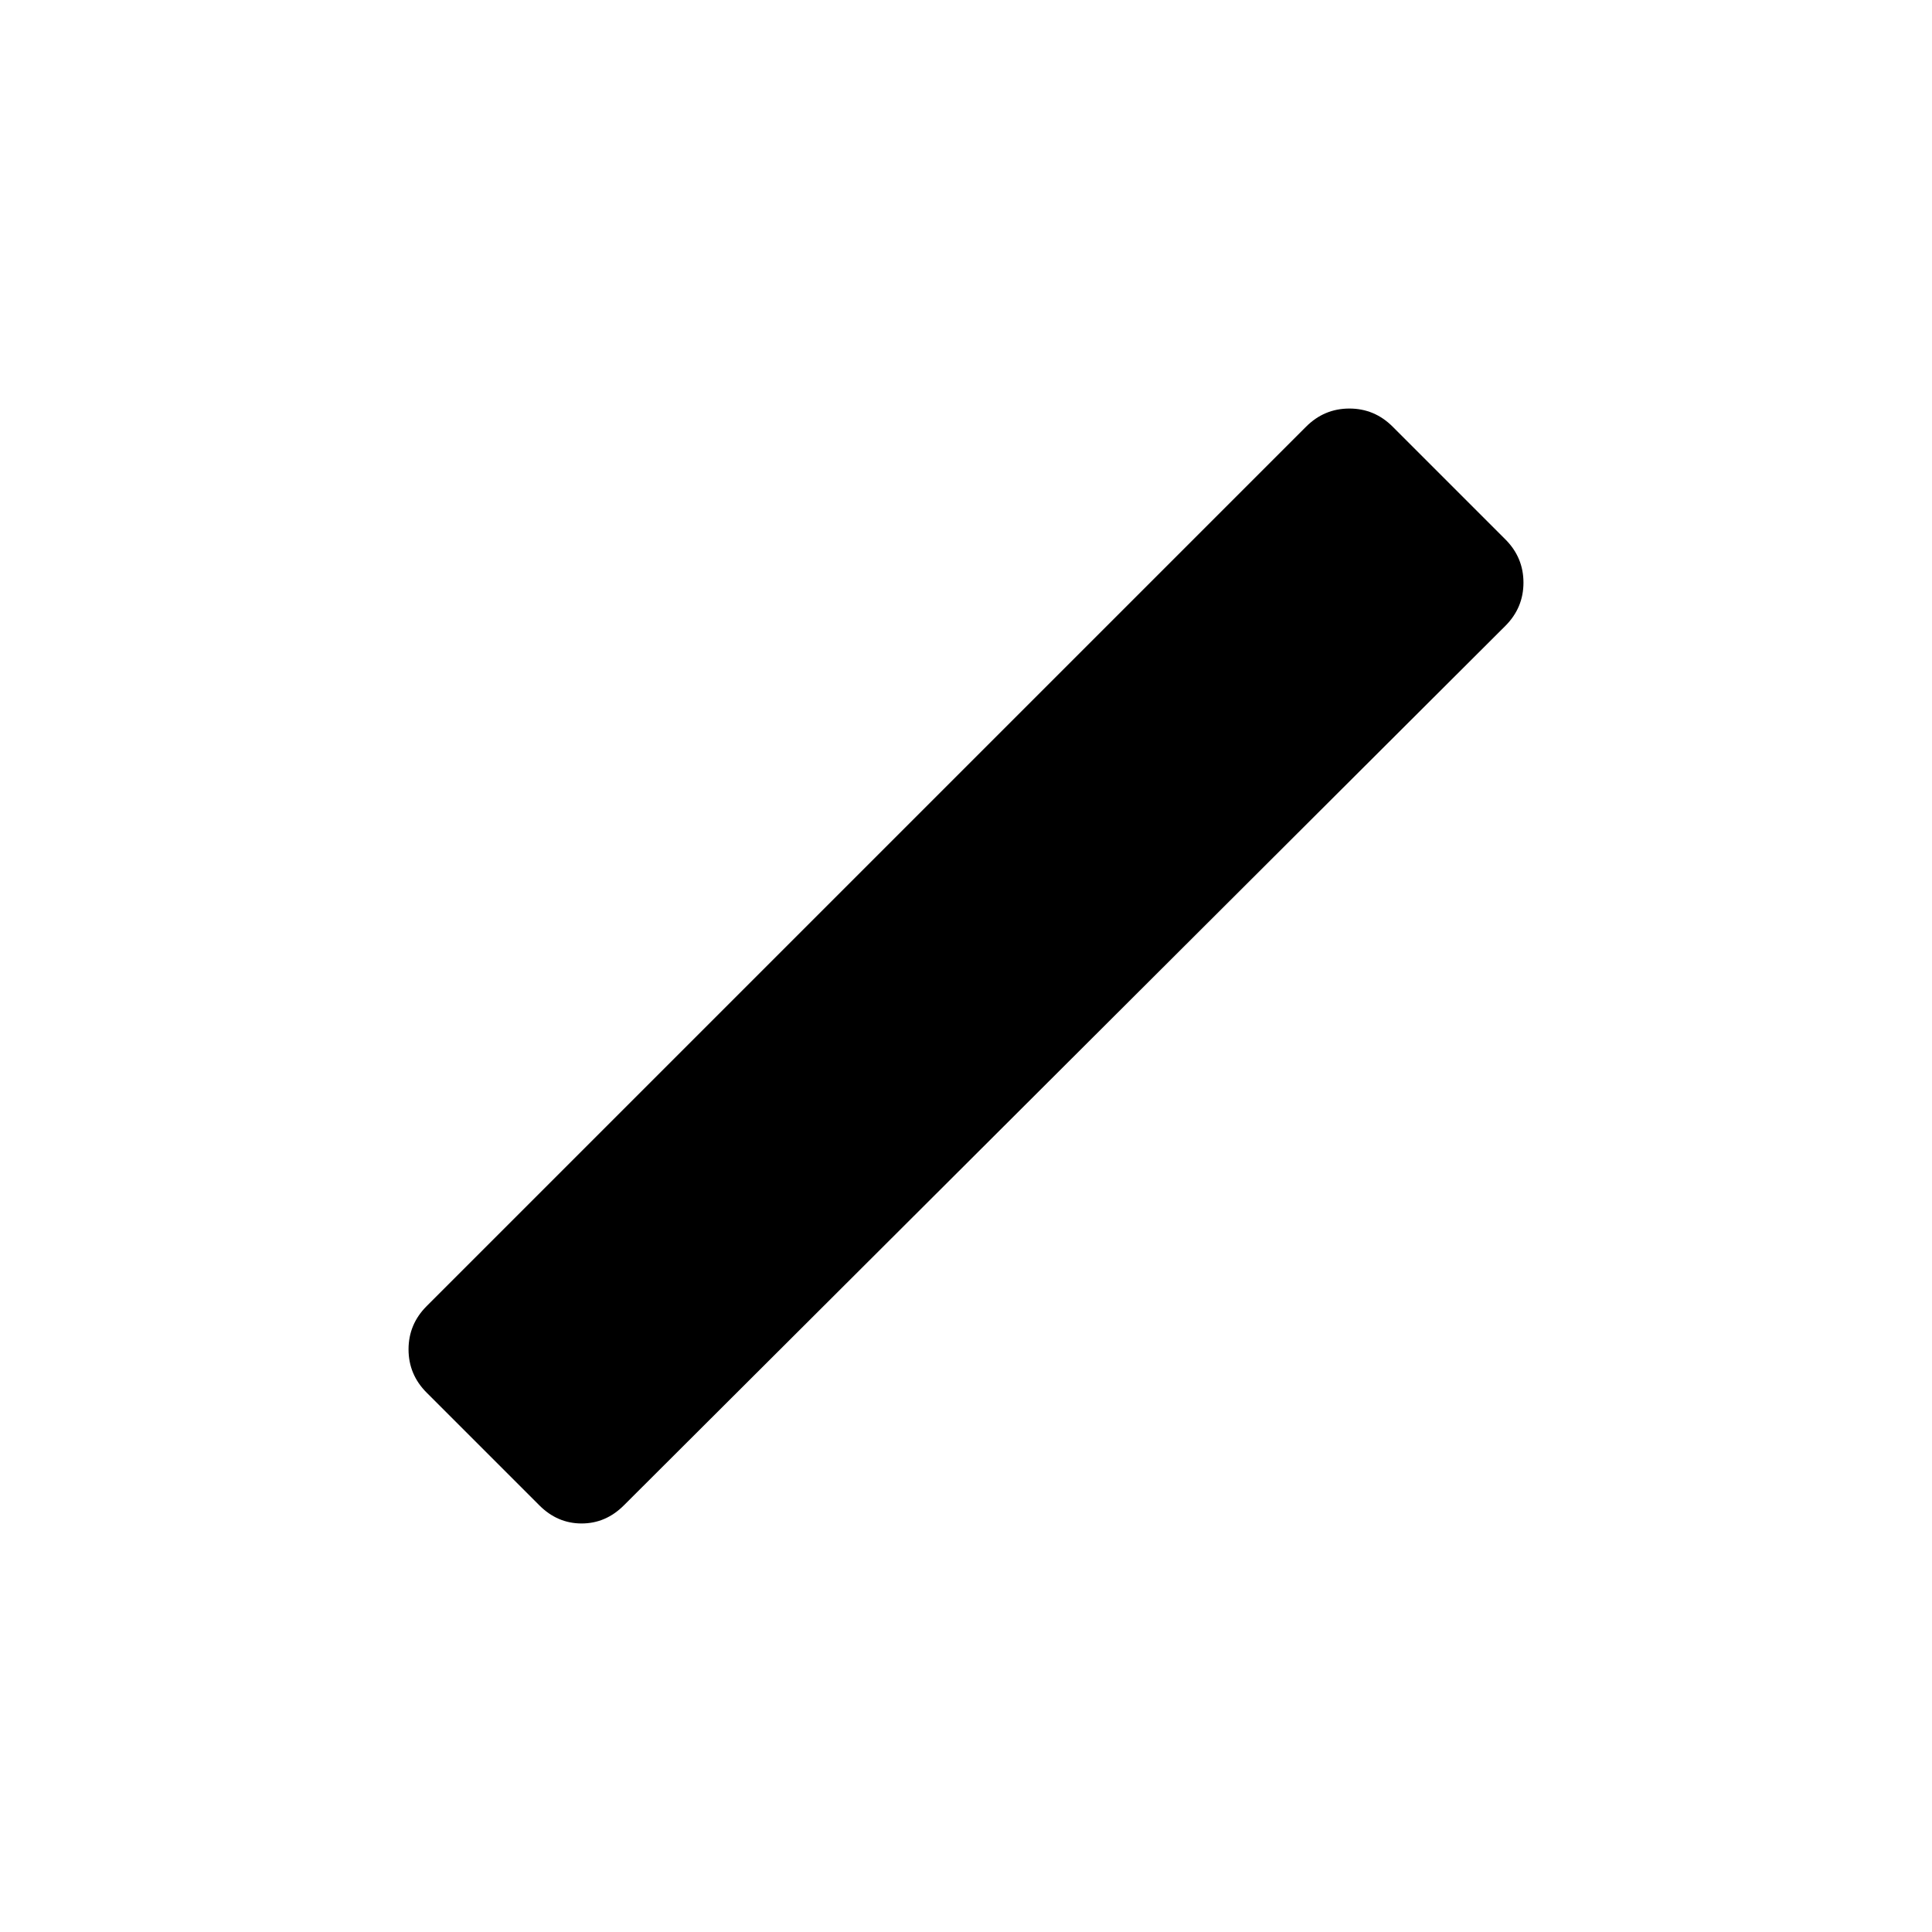 <svg xmlns="http://www.w3.org/2000/svg" width="48" height="48" viewBox="0 -960 960 960"><path d="m268-212-56-56q-9-9-9-21.5t9-21.5l437-437q9-9 21.5-9t21.5 9l56 56q9 9 9 21.5t-9 21.5L310-212q-9 9-21 9t-21-9Z"/></svg>